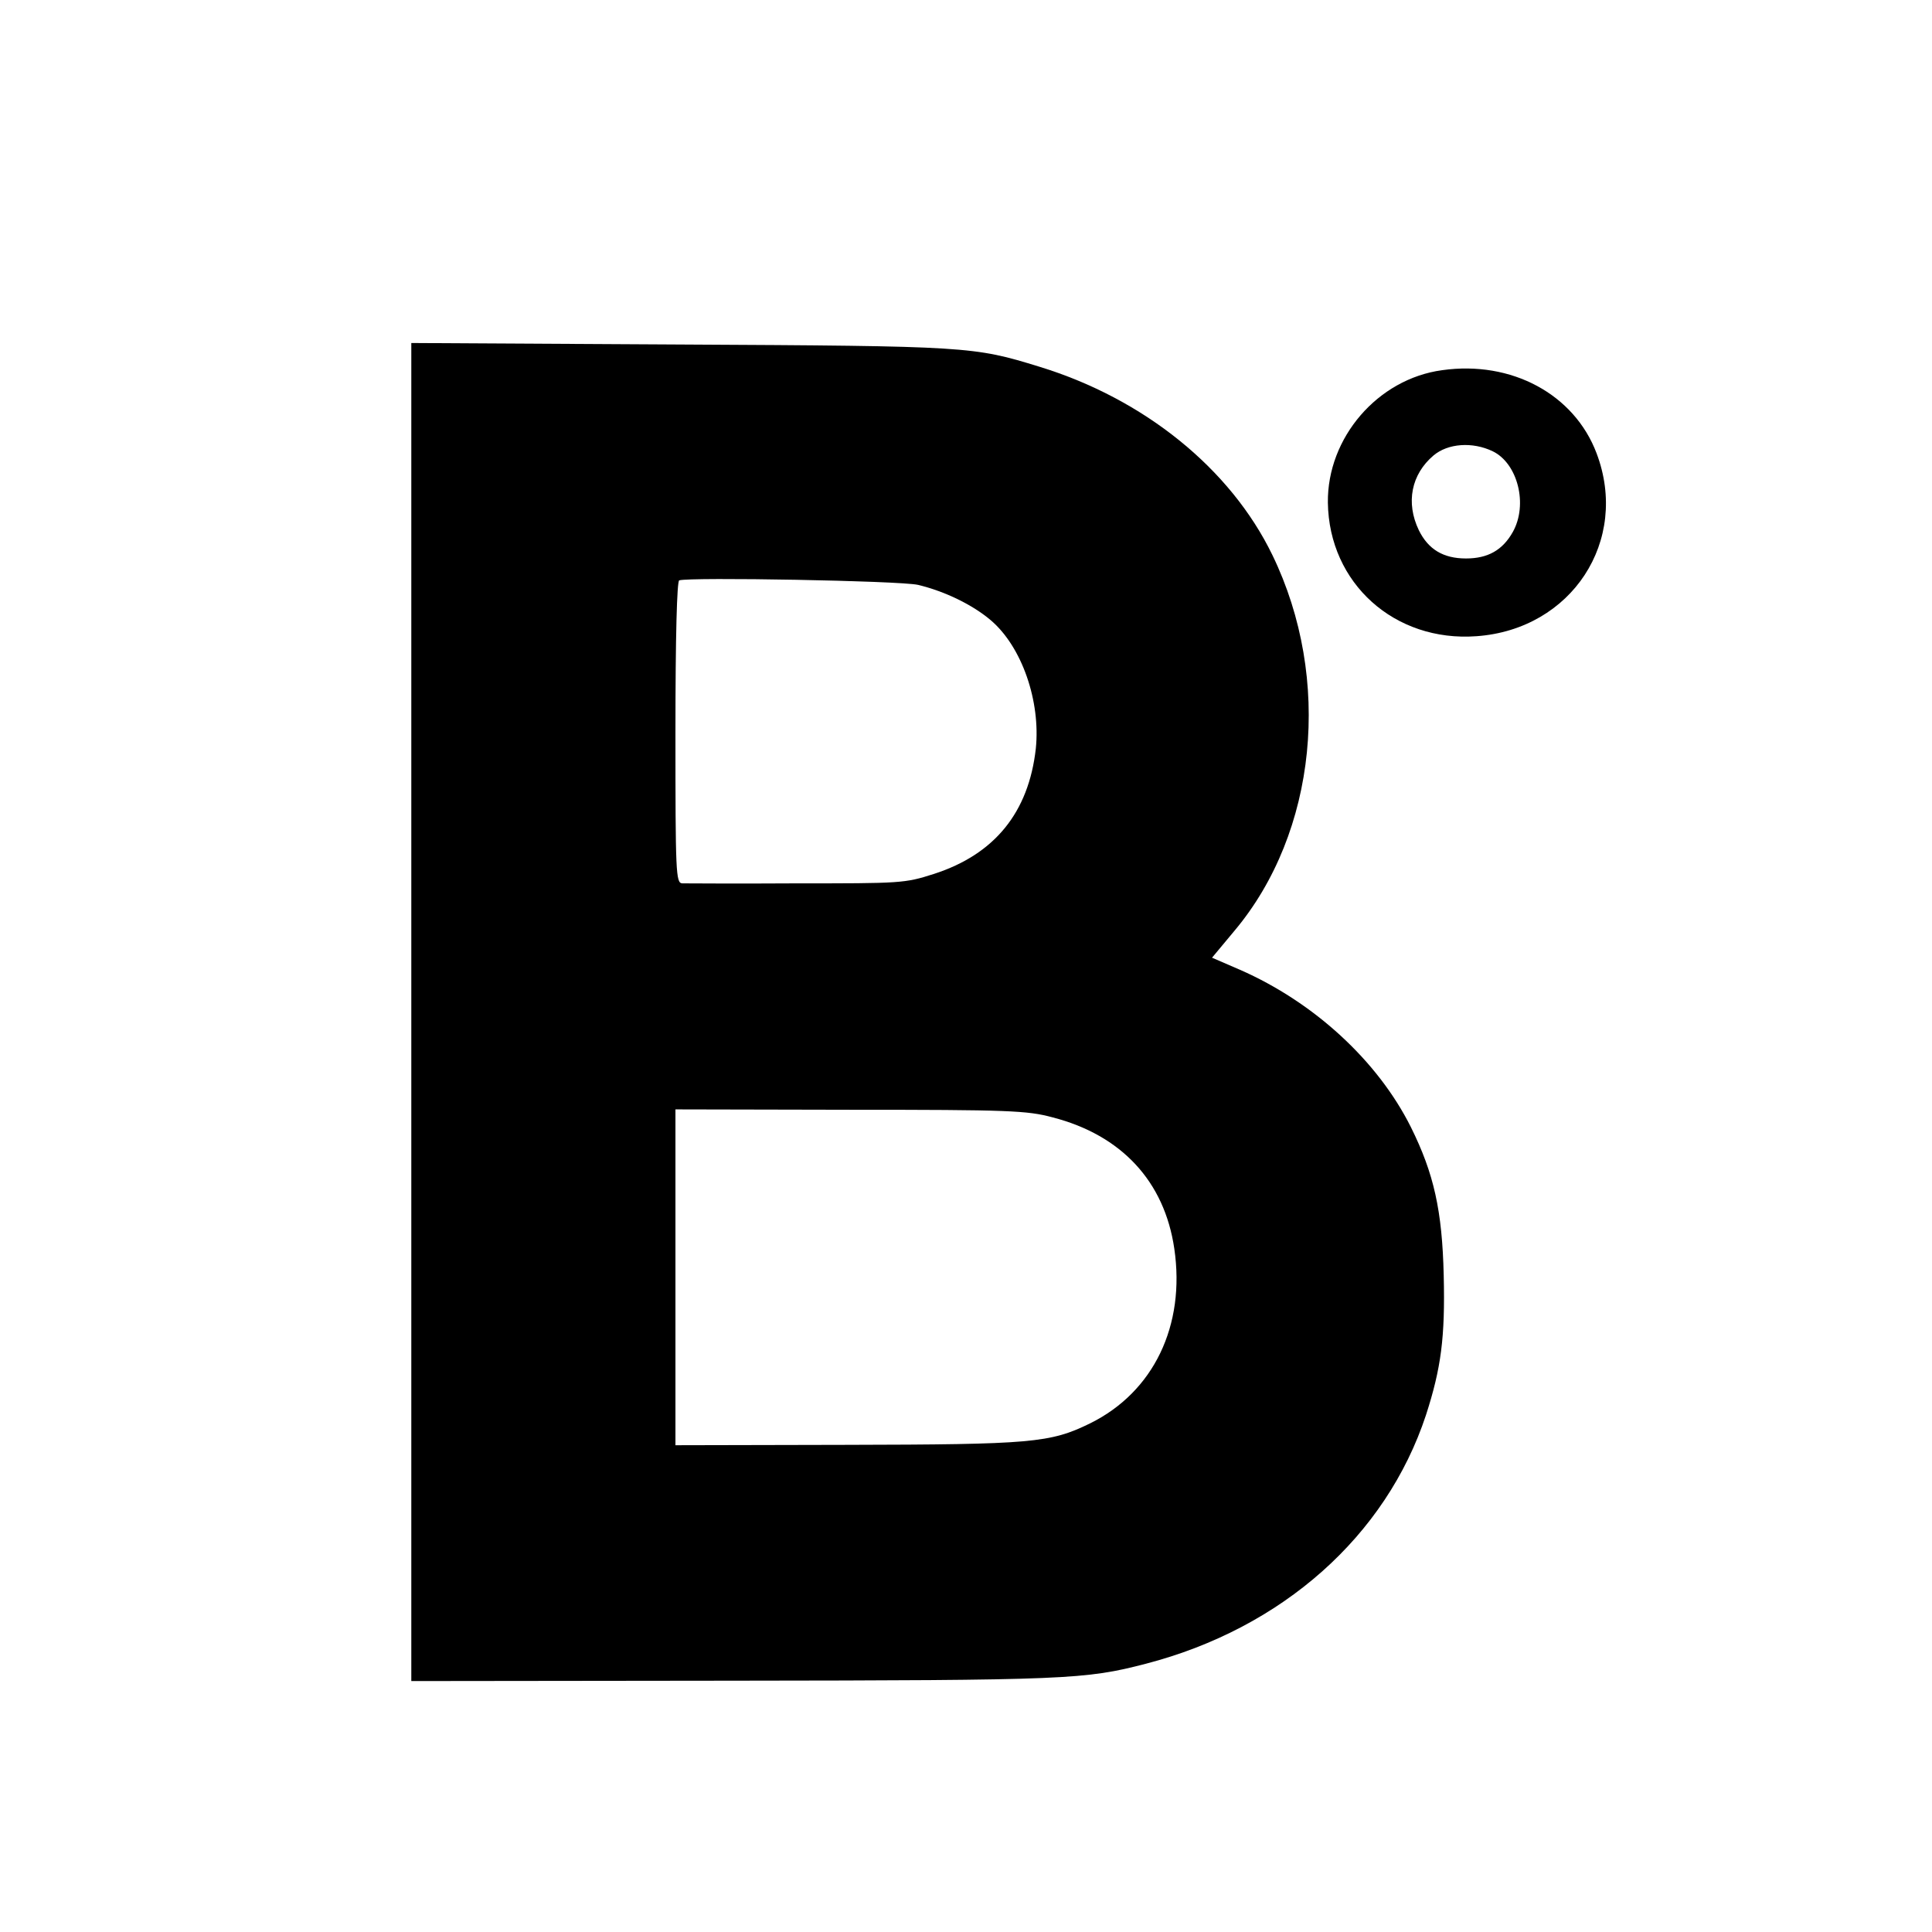 <?xml version="1.0" standalone="no"?>
<!DOCTYPE svg PUBLIC "-//W3C//DTD SVG 20010904//EN"
 "http://www.w3.org/TR/2001/REC-SVG-20010904/DTD/svg10.dtd">
<svg version="1.0" xmlns="http://www.w3.org/2000/svg"
 width="512pt" height="512pt" viewBox="0 0 512 512"
 preserveAspectRatio="xMidYMid meet">
<g transform="translate(0,512) scale(0.1,-0.1)"
fill="#000000" stroke="none">
<path d="M1090 2438 l0 -1773 852 1 c888 1 933 3 1095 45 361 94 636 338 742
659 40 124 51 205 47 370 -4 172 -26 270 -87 393 -88 176 -257 331 -453 417
l-74 32 60 72 c218 260 259 667 100 995 -111 229 -340 414 -617 499 -175 54
-188 55 -952 59 l-713 4 0 -1773z m1343 1132 c71 -17 145 -53 193 -94 82 -70
132 -214 119 -340 -19 -169 -109 -280 -270 -332 -78 -25 -87 -25 -365 -25
-157 -1 -293 0 -302 0 -17 1 -18 27 -18 400 0 257 4 401 10 403 28 9 586 -1
633 -12z m356 -1411 c183 -47 297 -170 323 -348 30 -204 -55 -380 -223 -463
-106 -52 -155 -56 -646 -57 l-453 -1 0 445 0 445 463 -1 c421 0 469 -2 536
-20z"/>
<path d="M3822 4139 c-171 -23 -305 -179 -303 -351 3 -214 177 -370 394 -354
252 18 406 253 318 485 -59 156 -225 246 -409 220z m134 -215 c66 -32 94 -141
53 -214 -27 -48 -66 -70 -124 -70 -60 0 -100 24 -125 75 -35 73 -20 148 39
198 38 32 103 37 157 11z"/>
</g>
</svg>
